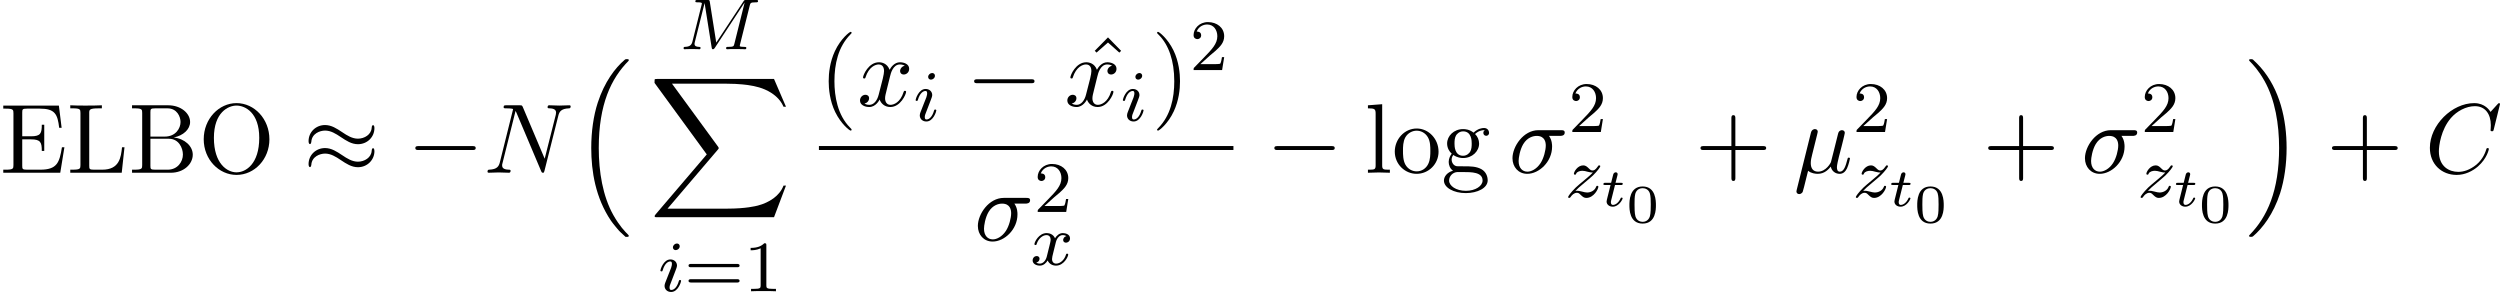<svg height="53.946" viewBox="1872.02 1484.31 276.127 32.247" width="461.937" xmlns="http://www.w3.org/2000/svg" xmlns:xlink="http://www.w3.org/1999/xlink"><defs><path d="M5.618 19.07c.022.01.12.12.13.12h.24c.034 0 .12-.012.12-.11 0-.044-.02-.065-.043-.098-.392-.393-.98-.993-1.658-2.193C3.23 14.694 2.793 12 2.793 9.38c0-4.844 1.374-7.69 3.283-9.622.033-.033.033-.065.033-.087 0-.11-.077-.11-.208-.11-.142 0-.164 0-.262.088-1.036.895-2.204 2.412-2.956 4.714-.47 1.44-.72 3.196-.72 5.007 0 2.586.47 5.51 2.18 8.04.296.426.7.874.7.885.11.13.26.305.35.38l.424.394z" id="g0-16"/><path d="M4.538 9.37c0-3.13-.73-6.457-2.88-8.912-.153-.174-.556-.6-.818-.83C.764-.435.742-.435.6-.435c-.11 0-.207 0-.207.11 0 .042.043.086.065.108.37.382.96.982 1.637 2.182C3.273 4.058 3.71 6.754 3.71 9.37c0 4.735-1.31 7.626-3.274 9.623-.02.022-.043.054-.043.087 0 .11.098.11.207.11.142 0 .164 0 .262-.088 1.036-.895 2.203-2.41 2.956-4.713.48-1.495.72-3.263.72-5.02z" id="g0-17"/><path d="M13.81 15.273l1.32-3.49h-.272c-.425 1.133-1.582 1.875-2.836 2.202-.23.055-1.298.34-3.393.34H2.05L7.605 7.81c.076-.086.098-.12.098-.174 0-.02 0-.054-.077-.163L2.542.523H8.52c1.462 0 2.455.153 2.553.175.59.087 1.538.273 2.4.818.272.175 1.014.666 1.385 1.55h.273L13.81 0H.917c-.25 0-.26.01-.294.076-.01.033-.01.24-.01.36l5.77 7.9-5.65 6.62c-.11.13-.11.186-.11.197 0 .12.098.12.294.12H13.81z" id="g0-88"/><path d="M1.608-2.337h.652c.12 0 .203 0 .203-.15 0-.09-.078-.09-.186-.09h-.61l.21-.824c.024-.09.024-.127.024-.133 0-.143-.113-.203-.208-.203-.072 0-.227.042-.28.233l-.234.927H.532c-.126 0-.132.006-.155.024-.03.023-.054.1-.054.13.018.085.072.085.19.085h.605L.765-.927C.73-.79.68-.587.68-.514c0 .347.312.574.677.574.687 0 1.094-.82 1.094-.92 0-.02-.01-.084-.113-.084-.077 0-.09.03-.12.1-.203.45-.543.707-.836.707-.22 0-.226-.222-.226-.3 0-.083 0-.095.03-.21l.424-1.69z" id="g2-116"/><path d="M7.74-4.798c.08-.31.095-.383.653-.383.183 0 .278 0 .278-.152 0-.112-.102-.112-.246-.112H7.396c-.215 0-.24 0-.342.16L4.05-.734l-.71-4.494c-.032-.2-.04-.216-.28-.216H1.986c-.144 0-.248 0-.248.152 0 .11.104.11.232.11.262 0 .493 0 .493.13 0 .03-.008.04-.032.142L1.42-.853c-.097.4-.304.574-.838.59-.048 0-.144.008-.144.15 0 .05.04.113.12.113.032 0 .215-.024.79-.024.63 0 .748.024.82.024.032 0 .15 0 .15-.15 0-.097-.086-.113-.142-.113C1.89-.27 1.65-.32 1.65-.598c0-.04.024-.15.024-.16l1.084-4.327h.008l.773 4.87c.023.127.03.215.142.215s.168-.088.215-.16l3.276-4.99.008.01L6.058-.63c-.07.303-.087.367-.677.367-.152 0-.247 0-.247.15 0 .033.024.113.127.113s.343-.016.455-.024h.51c.74 0 .932.024.988.024.048 0 .16 0 .16-.15 0-.113-.104-.113-.24-.113-.024 0-.167 0-.303-.016-.167-.015-.183-.04-.183-.11 0-.04.016-.088.024-.128l1.07-4.28z" id="g3-77"/><path d="M2.375-4.973c0-.176-.127-.303-.31-.303-.208 0-.44.19-.44.43 0 .176.128.303.312.303.207 0 .438-.19.438-.43zM1.21-2.048l-.43 1.1c-.04.12-.08.215-.08.35 0 .39.304.678.727.678.773 0 1.1-1.116 1.1-1.22 0-.08-.064-.103-.12-.103-.096 0-.112.055-.136.135-.182.638-.51.965-.827.965-.096 0-.192-.04-.192-.256 0-.19.057-.333.16-.58.08-.216.16-.43.248-.646l.247-.645c.072-.185.167-.432.167-.567 0-.4-.32-.678-.725-.678C.574-3.515.24-2.4.24-2.295c0 .07.055.103.12.103.102 0 .11-.048.134-.127.223-.756.59-.972.83-.972.11 0 .19.04.19.263 0 .08-.008.193-.087.432l-.216.55z" id="g3-105"/><path d="M3.993-3.18c-.35.088-.367.398-.367.43 0 .176.136.295.31.295s.448-.135.448-.478c0-.454-.503-.582-.797-.582-.375 0-.678.263-.86.574-.177-.423-.59-.575-.918-.575-.87 0-1.356.996-1.356 1.22 0 .07.056.103.12.103.095 0 .11-.04.135-.135.183-.582.66-.965 1.075-.965.31 0 .463.224.463.51 0 .16-.096.526-.16.782-.056.23-.23.94-.27 1.09-.112.432-.4.767-.758.767-.032 0-.24 0-.406-.112.366-.088.366-.422.366-.43C1.02-.87.877-.98.7-.98c-.214 0-.445.183-.445.486 0 .366.39.574.797.574.422 0 .717-.32.86-.574.176.39.543.574.925.574.87 0 1.347-.997 1.347-1.22 0-.08-.063-.103-.12-.103-.095 0-.11.055-.135.135-.16.534-.614.965-1.077.965-.263 0-.454-.176-.454-.51 0-.16.047-.343.158-.79.056-.24.232-.94.27-1.09.113-.416.392-.76.75-.76.04 0 .248 0 .415.113z" id="g3-120"/><path d="M1.156-.693c.287-.295.374-.383 1.076-.965.087-.072.645-.534.86-.74.503-.495.813-.934.813-1.02 0-.073-.063-.097-.12-.097-.08 0-.087.016-.167.136-.247.367-.422.43-.565.43-.152 0-.248-.063-.407-.222-.207-.2-.367-.343-.622-.343-.637 0-1.036.717-1.036.933 0 .008 0 .095.128.095.08 0 .095-.032.127-.12.104-.23.447-.31.686-.31.182 0 .373.048.565.104.334.087.406.087.59.087-.168.176-.39.4-1.005.9-.335.28-.67.55-.884.758C.606-.486.35-.096.35-.016.35.056.407.08.47.08.55.08.566.056.606 0c.16-.24.406-.486.71-.486.182 0 .262.072.414.223.255.247.398.343.63.343.828 0 1.33-.99 1.33-1.236 0-.07-.056-.103-.12-.103-.087 0-.103.05-.135.128-.15.4-.59.614-.988.614-.152 0-.327-.04-.566-.104-.334-.087-.413-.087-.533-.087-.08 0-.128 0-.19.017z" id="g3-122"/><path d="M2.52-3.83c.055-.228.164-.643.164-.697 0-.186-.13-.295-.317-.295-.032 0-.338.01-.436.393L.36 1.888c-.033.13-.033.153-.033.175 0 .163.12.294.306.294.23 0 .36-.196.382-.23.043-.097.185-.664.6-2.344.35.294.84.338 1.058.338.763 0 1.19-.49 1.45-.796.1.49.502.796.982.796.382 0 .633-.25.808-.6.185-.393.327-1.058.327-1.08 0-.11-.098-.11-.13-.11-.11 0-.12.045-.154.197-.185.71-.38 1.353-.83 1.353-.293 0-.326-.284-.326-.502 0-.24.13-.753.218-1.134l.306-1.18c.032-.162.14-.577.185-.74.054-.25.163-.666.163-.73 0-.198-.153-.296-.317-.296-.054 0-.338.01-.425.382L4.42-2.28c-.13.545-.25 1.004-.283 1.113-.01.054-.535 1.047-1.42 1.047-.544 0-.806-.36-.806-.95 0-.315.075-.62.152-.926L2.52-3.83z" id="g4-22"/><path d="M5.65-4.07c.143 0 .535 0 .535-.37 0-.262-.23-.262-.425-.262H3.273c-1.648 0-2.858 1.8-2.858 3.098C.415-.644 1.058.12 2.05.12c1.288 0 2.74-1.32 2.74-3 0-.185 0-.71-.34-1.19h1.2zM2.063-.12c-.535 0-.97-.393-.97-1.178 0-.327.13-1.222.512-1.866.458-.752 1.112-.905 1.483-.905.917 0 1.004.72 1.004 1.06 0 .512-.217 1.406-.588 1.963-.426.643-1.015.927-1.44.927z" id="g4-27"/><path d="M8.29-7.582c0-.033-.02-.11-.12-.11-.032 0-.043.012-.163.132l-.763.84c-.1-.153-.6-.97-1.81-.97C3-7.69.543-5.28.543-2.75c0 1.8 1.29 2.99 2.958 2.99.95 0 1.778-.436 2.356-.938 1.015-.895 1.2-1.887 1.2-1.92 0-.11-.11-.11-.13-.11-.066 0-.12.023-.143.11-.098.316-.35 1.09-1.1 1.723-.754.61-1.44.797-2.01.797-.98 0-2.137-.567-2.137-2.27 0-.62.23-2.388 1.32-3.665.666-.774 1.69-1.32 2.662-1.32 1.113 0 1.756.84 1.756 2.106 0 .436-.032.447-.032.556s.12.108.163.108c.142 0 .142-.022.197-.218l.687-2.782z" id="g4-67"/><path d="M8.247-6.305c.11-.437.306-.775 1.178-.808.055 0 .186-.01.186-.218 0-.012 0-.12-.14-.12-.36 0-.743.032-1.103.032-.37 0-.752-.033-1.112-.033-.066 0-.197 0-.197.217 0 .12.11.12.197.12.62.01.74.24.74.48 0 .033-.02.197-.03.23L6.74-1.55l-2.41-5.694c-.088-.196-.1-.207-.35-.207H2.52c-.218 0-.316 0-.316.217 0 .12.098.12.305.12.054 0 .74 0 .74.098l-1.46 5.86c-.11.435-.295.784-1.18.817-.065 0-.185.01-.185.218 0 .076.055.12.142.12.35 0 .73-.033 1.09-.033.372 0 .765.033 1.125.033.054 0 .196 0 .196-.218 0-.11-.098-.12-.218-.12-.633-.022-.72-.262-.72-.48 0-.077.01-.13.044-.25l1.44-5.76c.043.064.043.086.098.195L6.338-.207c.077.185.11.207.207.207.12 0 .12-.033.175-.23l1.527-6.075z" id="g4-78"/><path d="M3.644-3.295c.065-.283.316-1.287 1.08-1.287.054 0 .316 0 .545.142-.306.055-.525.327-.525.59 0 .174.12.38.415.38.24 0 .59-.195.59-.632 0-.567-.645-.72-1.015-.72-.633 0-1.015.578-1.146.83-.274-.72-.863-.83-1.18-.83-1.134 0-1.755 1.407-1.755 1.68 0 .11.11.11.13.11.088 0 .12-.023.142-.12.37-1.157 1.09-1.43 1.462-1.43.206 0 .588.098.588.73 0 .34-.185 1.07-.59 2.597C2.216-.578 1.834-.12 1.354-.12c-.066 0-.317 0-.546-.142.273-.054.513-.283.513-.59 0-.293-.24-.38-.404-.38-.327 0-.6.283-.6.632 0 .502.546.72 1.026.72.72 0 1.113-.764 1.145-.83.13.405.524.83 1.178.83C4.79.12 5.41-1.287 5.41-1.56c0-.11-.097-.11-.13-.11-.098 0-.12.045-.142.12C4.778-.38 4.036-.12 3.688-.12c-.426 0-.6-.35-.6-.72 0-.24.065-.48.185-.96l.37-1.495z" id="g4-120"/><path d="M7.19-2.51c.185 0 .38 0 .38-.217s-.195-.218-.38-.218H1.286c-.185 0-.382 0-.382.218s.197.218.382.218H7.19z" id="g1-0"/><path d="M7.876-4.93c0-.23-.076-.328-.152-.328-.044 0-.142.043-.153.294-.043.753-.806 1.2-1.515 1.2-.633 0-1.18-.338-1.746-.72-.59-.392-1.18-.785-1.888-.785C1.407-5.27.6-4.494.6-3.49c0 .24.087.326.153.326.11 0 .152-.207.152-.25.055-.917.95-1.244 1.517-1.244.633 0 1.178.338 1.745.72.59.393 1.178.785 1.888.785 1.014 0 1.82-.774 1.82-1.778zm0 2.552c0-.317-.13-.338-.152-.338-.044 0-.142.054-.153.294-.043.753-.806 1.2-1.515 1.2-.633 0-1.18-.338-1.746-.72-.59-.393-1.18-.785-1.888-.785C1.407-2.727.6-1.953.6-.95c0 .24.087.328.153.328.11 0 .152-.207.152-.25.055-.917.95-1.244 1.517-1.244.633 0 1.178.338 1.745.72.59.392 1.178.785 1.888.785 1.036 0 1.82-.808 1.82-1.768z" id="g1-25"/><path d="M3.61 2.618c0-.033 0-.054-.185-.24-1.363-1.374-1.712-3.436-1.712-5.105 0-1.898.414-3.797 1.756-5.16.14-.13.14-.153.14-.186 0-.076-.043-.11-.108-.11-.11 0-1.09.743-1.735 2.128-.556 1.2-.687 2.41-.687 3.328 0 .85.12 2.17.72 3.403.655 1.342 1.593 2.05 1.702 2.05.065 0 .11-.03.11-.108z" id="g7-40"/><path d="M3.153-2.727c0-.85-.12-2.17-.72-3.404C1.778-7.474.84-8.183.73-8.183c-.065 0-.108.044-.108.11 0 .032 0 .054.207.25 1.068 1.08 1.69 2.815 1.69 5.095 0 1.865-.404 3.785-1.756 5.16-.142.13-.142.152-.142.185 0 .066.043.11.11.11.108 0 1.09-.743 1.733-2.128.557-1.2.688-2.41.688-3.327z" id="g7-41"/><path d="M4.462-2.51h3.043c.153 0 .36 0 .36-.217s-.207-.218-.36-.218H4.462V-6c0-.153 0-.36-.218-.36s-.22.207-.22.36v3.055H.972c-.152 0-.36 0-.36.218s.208.218.36.218h3.055V.546c0 .153 0 .36.22.36s.217-.207.217-.36V-2.51z" id="g7-43"/><path d="M2.422-3.993v-2.683c0-.36.022-.437.534-.437H4.31c1.057 0 1.44.928 1.44 1.506 0 .698-.535 1.614-1.746 1.614H2.422zm2.574.098c1.06-.207 1.81-.905 1.81-1.712 0-.95-1.002-1.844-2.42-1.844H.392v.337h.262c.84 0 .86.12.86.513v5.75c0 .392-.02.512-.86.512H.393V0H4.67C6.12 0 7.1-.97 7.1-1.996c0-.95-.895-1.768-2.106-1.9zM4.32-.338H2.956c-.512 0-.534-.077-.534-.437v-2.978h2.05c1.08 0 1.54 1.015 1.54 1.746 0 .774-.568 1.67-1.692 1.67z" id="g7-66"/><path d="M1.484-.85c0 .392-.022.512-.862.512H.36V0h6.295l.458-2.815H6.84c-.273 1.68-.524 2.477-2.4 2.477H2.99c-.514 0-.535-.077-.535-.437v-2.912h.98c1.06 0 1.18.35 1.18 1.276h.272v-2.892h-.272c0 .938-.12 1.277-1.18 1.277h-.98v-2.62c0-.36.02-.435.534-.435h1.406c1.67 0 1.964.6 2.14 2.116h.27l-.304-2.454H.36v.338h.262c.84 0 .862.12.862.513V-.85z" id="g7-69"/><path d="M6.35-2.815h-.274c-.12 1.113-.272 2.477-2.192 2.477H2.99c-.514 0-.535-.077-.535-.437V-6.59c0-.37 0-.523 1.036-.523h.36v-.338c-.392.032-1.385.032-1.832.032-.425 0-1.276 0-1.658-.033v.337h.262c.84 0 .862.12.862.513v5.75c0 .392-.022.512-.862.512H.36V0h5.684l.305-2.815z" id="g7-76"/><path d="M7.865-3.698c0-2.226-1.647-3.993-3.632-3.993C2.28-7.69.61-5.946.61-3.7.61-1.462 2.29.24 4.234.24c1.985 0 3.632-1.735 3.632-3.938zM4.245-.044c-1.05 0-2.51-.96-2.51-3.807 0-2.826 1.592-3.568 2.498-3.568.95 0 2.51.774 2.51 3.567 0 2.89-1.496 3.806-2.5 3.806z" id="g7-79"/><path d="M2.727-7.57L1.265-6.088l.197.196 1.265-1.114L3.982-5.89l.196-.197-1.45-1.484z" id="g7-94"/><path d="M2.422-1.876c-.95 0-.95-1.09-.95-1.342 0-.295.012-.644.175-.917.088-.13.338-.436.775-.436.95 0 .95 1.09.95 1.34 0 .295-.012.645-.176.917-.087.13-.338.437-.774.437zm-1.266.425c0-.045 0-.295.186-.514.425.306.873.34 1.08.34 1.014 0 1.767-.754 1.767-1.594 0-.404-.175-.807-.448-1.058.393-.37.785-.426.982-.426.02 0 .076 0 .11.01-.12.045-.176.165-.176.296 0 .185.142.316.317.316.11 0 .316-.076.316-.327 0-.186-.13-.535-.555-.535-.22 0-.7.066-1.157.513-.458-.36-.916-.392-1.156-.392-1.015 0-1.767.753-1.767 1.593 0 .48.24.895.512 1.125-.142.163-.338.523-.338.905 0 .338.14.753.48.97C.654-.043.304.426.304.863c0 .785 1.08 1.385 2.41 1.385 1.29 0 2.423-.556 2.423-1.407 0-.382-.153-.938-.71-1.244C3.852-.71 3.22-.71 2.554-.71c-.273 0-.742 0-.818-.01-.35-.044-.58-.382-.58-.73zm1.57 3.446C1.627 1.996.874 1.44.874.862c0-.502.414-.906.894-.938h.644c.94 0 2.16 0 2.16.938 0 .59-.774 1.134-1.843 1.134z" id="g7-103"/><path d="M1.93-7.57l-1.57.12v.337c.764 0 .85.077.85.61v5.674c0 .492-.12.492-.85.492V0c.36-.01.938-.033 1.21-.033S2.38-.01 2.783 0v-.338c-.73 0-.85 0-.85-.49v-6.743z" id="g7-108"/><path d="M5.138-2.335c0-1.396-1.09-2.552-2.41-2.552-1.364 0-2.423 1.19-2.423 2.552C.305-.927 1.44.12 2.715.12 4.036.12 5.14-.95 5.14-2.335zM2.728-.153c-.47 0-.95-.23-1.244-.73-.273-.48-.273-1.146-.273-1.54 0-.424 0-1.013.263-1.493.294-.502.807-.73 1.243-.73.48 0 .95.24 1.233.708s.283 1.102.283 1.516c0 .393 0 .982-.24 1.462-.24.49-.72.807-1.266.807z" id="g7-111"/><path d="M3.288-1.907c0-.436 0-2.068-1.465-2.068S.36-2.343.36-1.907c0 .43 0 2.033 1.463 2.033s1.465-1.602 1.465-2.033zM1.823-.067c-.25 0-.657-.118-.8-.614C.926-1.03.926-1.615.926-1.986c0-.4 0-.86.083-1.183.15-.538.604-.616.813-.616.275 0 .67.132.8.586.09.317.097.753.097 1.213 0 .383 0 .987-.102 1.322-.167.52-.598.597-.795.597z" id="g5-48"/><path d="M2.503-5.077c0-.215-.016-.223-.232-.223-.325.32-.748.51-1.505.51v.263c.215 0 .646 0 1.108-.215v4.088c0 .295-.024.39-.78.39h-.28V0c.327-.024 1.012-.024 1.37-.024s1.053 0 1.38.024v-.263h-.28c-.756 0-.78-.096-.78-.39v-4.424z" id="g6-49"/><path d="M2.248-1.626c.127-.12.462-.382.59-.494.494-.454.964-.893.964-1.618 0-.948-.797-1.562-1.794-1.562-.956 0-1.586.725-1.586 1.435 0 .39.31.446.423.446.167 0 .414-.12.414-.422 0-.414-.4-.414-.495-.414.23-.582.765-.78 1.156-.78.742 0 1.125.63 1.125 1.298 0 .83-.582 1.435-1.523 2.4L.518-.304C.422-.215.422-.2.422 0h3.15l.23-1.427h-.247c-.024.16-.088.558-.184.71-.046.063-.652.063-.78.063H1.172l1.076-.972z" id="g6-50"/><path d="M5.826-2.654c.12 0 .28 0 .28-.183s-.192-.184-.312-.184H.78c-.118 0-.31 0-.31.183s.16.183.28.183h5.076zm-.032 1.69c.12 0 .31 0 .31-.184s-.158-.183-.278-.183H.75c-.12 0-.28 0-.28.182s.192.184.31.184h5.014z" id="g6-61"/></defs><g id="page1"><use x="1872.02" xlink:href="#g7-69" y="1503.39"/><use x="1879.42" xlink:href="#g7-76" y="1503.39"/><use x="1886.21" xlink:href="#g7-66" y="1503.39"/><use x="1893.91" xlink:href="#g7-79" y="1503.39"/><use x="1905.5" xlink:href="#g1-25" y="1503.39"/><use x="1916.99" xlink:href="#g1-0" y="1503.39"/><use x="1925.44" xlink:href="#g4-78" y="1503.39"/><use x="1935.36" xlink:href="#g0-16" y="1491.28"/><use x="1947.08" xlink:href="#g3-77" y="1489.75"/><use x="1943.7" xlink:href="#g0-88" y="1493.03"/><use x="1944.72" xlink:href="#g3-105" y="1516.48"/><use x="1947.6" xlink:href="#g6-61" y="1516.48"/><use x="1954.16" xlink:href="#g6-49" y="1516.48"/><use x="1962.47" xlink:href="#g7-40" y="1496.01"/><use x="1966.69" xlink:href="#g4-120" y="1496.01"/><use x="1972.91" xlink:href="#g3-105" y="1497.65"/><use x="1978.71" xlink:href="#g1-0" y="1496.01"/><use x="1991.67" xlink:href="#g7-94" y="1496.01"/><use x="1989.59" xlink:href="#g4-120" y="1496.01"/><use x="1995.8" xlink:href="#g3-105" y="1497.65"/><use x="1999.2" xlink:href="#g7-41" y="1496.01"/><use x="2003.43" xlink:href="#g6-50" y="1492.05"/><path d="M1962.47 1500.44h45.783v.436h-45.783z"/><use x="1979.61" xlink:href="#g4-27" y="1510.87"/><use x="1986.21" xlink:href="#g6-50" y="1507.72"/><use x="1985.82" xlink:href="#g3-120" y="1513.57"/><use x="2011.87" xlink:href="#g1-0" y="1503.39"/><use x="2022.75" xlink:href="#g7-108" y="1503.39"/><use x="2025.77" xlink:href="#g7-111" y="1503.39"/><use x="2031.2" xlink:href="#g7-103" y="1503.39"/><use x="2038.66" xlink:href="#g4-27" y="1503.39"/><use x="2045.26" xlink:href="#g6-50" y="1498.89"/><use x="2044.87" xlink:href="#g3-122" y="1506.09"/><use x="2048.79" xlink:href="#g2-116" y="1507.08"/><use x="2051.63" xlink:href="#g5-48" y="1508.88"/><use x="2059.23" xlink:href="#g7-43" y="1503.39"/><use x="2070.11" xlink:href="#g4-22" y="1503.39"/><use x="2076.65" xlink:href="#g6-50" y="1498.89"/><use x="2076.65" xlink:href="#g3-122" y="1506.09"/><use x="2080.58" xlink:href="#g2-116" y="1507.08"/><use x="2083.42" xlink:href="#g5-48" y="1508.88"/><use x="2091.01" xlink:href="#g7-43" y="1503.39"/><use x="2101.89" xlink:href="#g4-27" y="1503.39"/><use x="2108.49" xlink:href="#g6-50" y="1498.89"/><use x="2108.1" xlink:href="#g3-122" y="1506.09"/><use x="2112.03" xlink:href="#g2-116" y="1507.08"/><use x="2114.87" xlink:href="#g5-48" y="1508.88"/><use x="2120.04" xlink:href="#g0-17" y="1491.28"/><use x="2128.98" xlink:href="#g7-43" y="1503.39"/><use x="2139.86" xlink:href="#g4-67" y="1503.39"/></g><script type="text/ecmascript">if(window.parent.postMessage)window.parent.postMessage(&quot;16.52034|346.4531|40.45978|&quot;+window.location,&quot;*&quot;);</script></svg>